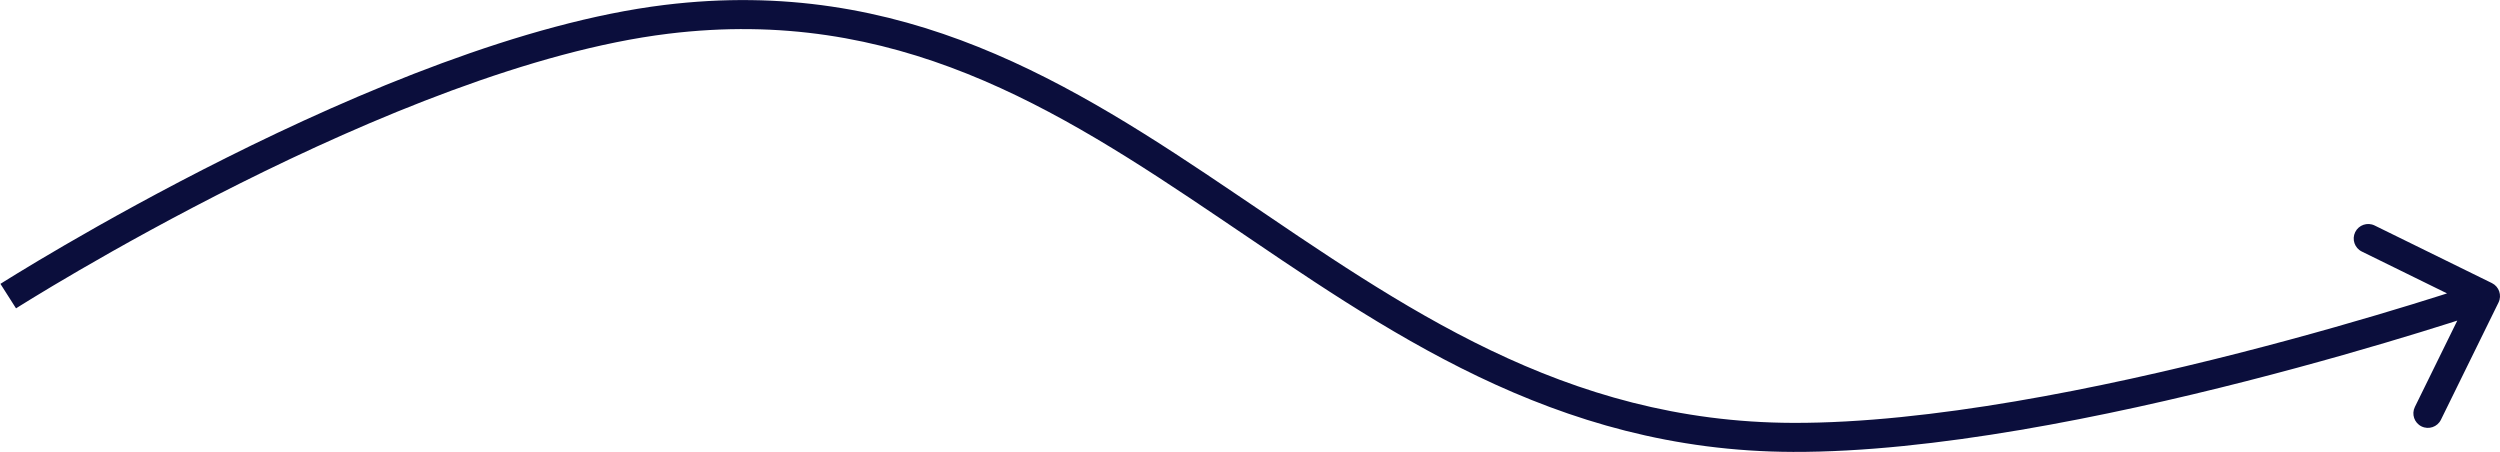 <?xml version="1.0" encoding="UTF-8"?> <svg xmlns="http://www.w3.org/2000/svg" width="5167" height="934" viewBox="0 0 5167 934" fill="none"><path d="M1377 40.001L1373.35 10.223L1377 40.001ZM3706 904.001L3706.09 874.001L3706 904.001ZM5163.93 625.226C5171.23 610.354 5165.1 592.377 5150.23 585.073L4907.88 466.046C4893.01 458.741 4875.03 464.876 4867.72 479.748C4860.42 494.62 4866.56 512.597 4881.43 519.901L5096.85 625.703L4991.04 841.123C4983.74 855.995 4989.88 873.972 5004.75 881.276C5019.62 888.58 5037.6 882.445 5044.9 867.574L5163.93 625.226ZM17 612.001C33.116 637.304 33.116 637.304 33.119 637.303C33.123 637.299 33.129 637.296 33.139 637.29C33.159 637.277 33.19 637.257 33.234 637.229C33.32 637.174 33.455 637.089 33.636 636.974C33.999 636.744 34.551 636.395 35.287 635.93C36.759 635.002 38.969 633.612 41.886 631.789C47.721 628.144 56.385 622.768 67.632 615.889C90.129 602.131 122.957 582.365 164.155 558.412C246.571 510.494 362.388 445.879 495.952 379.103C763.984 245.099 1100.11 104.141 1380.65 69.778L1373.35 10.223C1081.99 45.911 738.113 190.953 469.121 325.436C334.173 392.904 217.222 458.154 133.997 506.541C92.376 530.741 59.165 550.737 36.329 564.702C24.91 571.686 16.084 577.162 10.095 580.904C7.1 582.775 4.815 584.212 3.27 585.187C2.497 585.674 1.909 586.046 1.51 586.299C1.311 586.426 1.159 586.522 1.054 586.589C1.002 586.622 0.961 586.648 0.933 586.666C0.919 586.675 0.907 586.683 0.899 586.687C0.89 586.693 0.884 586.697 17 612.001ZM1380.65 69.778C1849.98 12.291 2181.27 221.09 2522 451.539C2861.21 680.967 3210.24 932.525 3705.91 934L3706.09 874.001C3231.67 872.588 2897.65 633.174 2555.61 401.839C2215.08 171.523 1866.93 -50.234 1373.35 10.223L1380.65 69.778ZM3705.91 934C3995.1 934.861 4355.94 861.022 4642.81 787.703C4786.6 750.953 4912.48 714.156 5002.42 686.543C5047.39 672.735 5083.4 661.217 5108.2 653.142C5120.59 649.105 5130.19 645.928 5136.69 643.755C5139.95 642.669 5142.43 641.833 5144.11 641.267C5144.95 640.984 5145.59 640.768 5146.02 640.621C5146.23 640.548 5146.4 640.492 5146.51 640.454C5146.57 640.435 5146.61 640.42 5146.64 640.41C5146.65 640.405 5146.67 640.401 5146.67 640.398C5146.68 640.395 5146.69 640.393 5137 612.001C5127.31 583.608 5127.31 583.608 5127.31 583.61C5127.3 583.612 5127.29 583.614 5127.28 583.618C5127.26 583.625 5127.23 583.638 5127.18 583.654C5127.08 583.687 5126.93 583.738 5126.73 583.806C5126.33 583.941 5125.72 584.147 5124.92 584.419C5123.3 584.964 5120.88 585.778 5117.7 586.842C5111.32 588.971 5101.87 592.102 5089.61 596.092C5065.11 604.072 5029.43 615.486 4984.81 629.186C4895.55 656.588 4770.62 693.11 4627.95 729.572C4341.92 802.677 3987.25 874.838 3706.09 874.001L3705.91 934Z" fill="#0B0E3C"></path></svg> 
